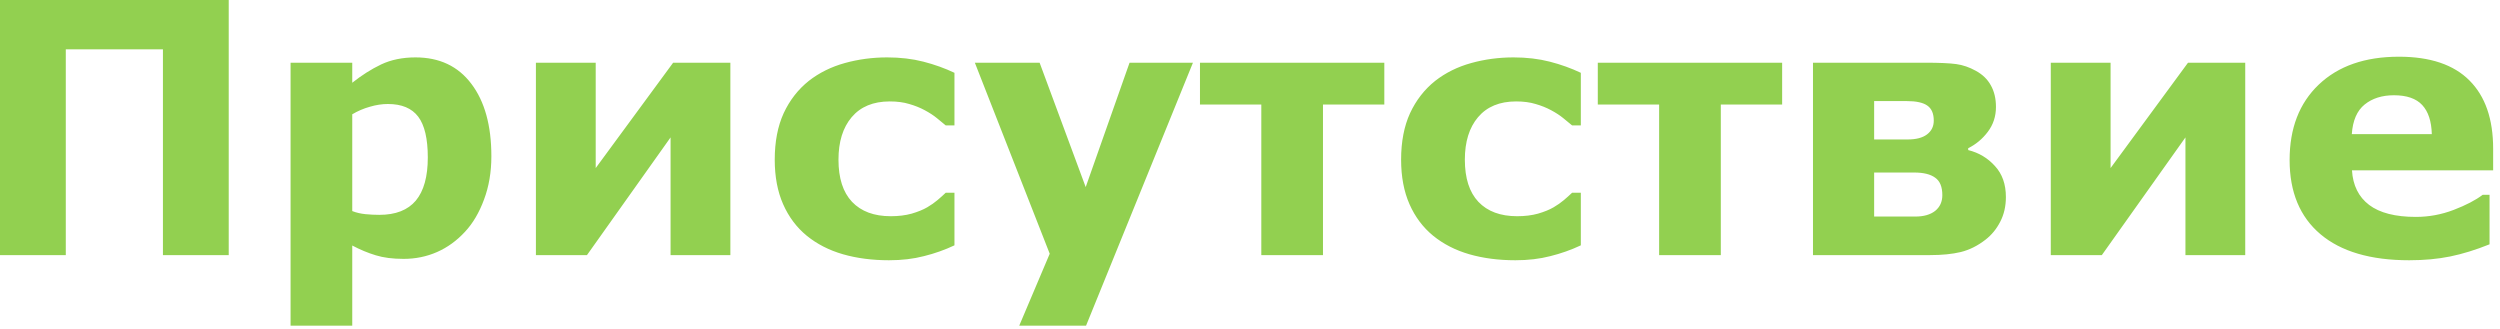 <svg width="342" height="45" viewBox="0 0 342 45" fill="none" xmlns="http://www.w3.org/2000/svg">
<path d="M31.289 34.898H22.289V6.75H9V34.898H0V0H31.289V34.898ZM67.219 21.375C67.219 23.547 66.883 25.523 66.211 27.305C65.555 29.086 64.688 30.555 63.609 31.711C62.484 32.93 61.211 33.852 59.789 34.477C58.367 35.102 56.844 35.414 55.219 35.414C53.719 35.414 52.445 35.25 51.398 34.922C50.352 34.609 49.281 34.164 48.188 33.586V44.555H39.75V8.578H48.188V11.32C49.484 10.289 50.805 9.453 52.148 8.812C53.508 8.172 55.07 7.852 56.836 7.852C60.117 7.852 62.664 9.055 64.477 11.461C66.305 13.867 67.219 17.172 67.219 21.375ZM58.523 21.539C58.523 18.977 58.086 17.117 57.211 15.961C56.336 14.805 54.953 14.227 53.062 14.227C52.266 14.227 51.445 14.352 50.602 14.602C49.758 14.836 48.953 15.18 48.188 15.633V28.875C48.75 29.094 49.352 29.234 49.992 29.297C50.633 29.359 51.266 29.391 51.891 29.391C54.125 29.391 55.789 28.742 56.883 27.445C57.977 26.133 58.523 24.164 58.523 21.539ZM99.914 34.898H91.734V18.797L80.297 34.898H73.312V8.578H81.492V22.992L92.086 8.578H99.914V34.898ZM121.617 35.602C119.32 35.602 117.219 35.328 115.312 34.781C113.422 34.234 111.773 33.391 110.367 32.25C108.977 31.109 107.898 29.672 107.133 27.938C106.367 26.203 105.984 24.172 105.984 21.844C105.984 19.391 106.391 17.273 107.203 15.492C108.031 13.711 109.18 12.234 110.648 11.062C112.07 9.953 113.711 9.141 115.57 8.625C117.43 8.109 119.359 7.852 121.359 7.852C123.156 7.852 124.812 8.047 126.328 8.438C127.844 8.828 129.258 9.336 130.57 9.961V17.156H129.375C129.047 16.875 128.648 16.547 128.18 16.172C127.727 15.797 127.164 15.43 126.492 15.07C125.852 14.727 125.148 14.445 124.383 14.227C123.617 13.992 122.727 13.875 121.711 13.875C119.461 13.875 117.727 14.594 116.508 16.031C115.305 17.453 114.703 19.391 114.703 21.844C114.703 24.375 115.32 26.297 116.555 27.609C117.805 28.922 119.57 29.578 121.852 29.578C122.914 29.578 123.867 29.461 124.711 29.227C125.57 28.977 126.281 28.688 126.844 28.359C127.375 28.047 127.844 27.719 128.25 27.375C128.656 27.031 129.031 26.695 129.375 26.367H130.57V33.562C129.242 34.188 127.852 34.68 126.398 35.039C124.961 35.414 123.367 35.602 121.617 35.602ZM148.523 25.594L154.523 8.578H163.195L148.57 44.555H139.43L143.602 34.711L133.359 8.578H142.219L148.523 25.594ZM189.375 14.297H180.984V34.898H172.547V14.297H164.156V8.578H189.375V14.297ZM207.305 35.602C205.008 35.602 202.906 35.328 201 34.781C199.109 34.234 197.461 33.391 196.055 32.25C194.664 31.109 193.586 29.672 192.82 27.938C192.055 26.203 191.672 24.172 191.672 21.844C191.672 19.391 192.078 17.273 192.891 15.492C193.719 13.711 194.867 12.234 196.336 11.062C197.758 9.953 199.398 9.141 201.258 8.625C203.117 8.109 205.047 7.852 207.047 7.852C208.844 7.852 210.5 8.047 212.016 8.438C213.531 8.828 214.945 9.336 216.258 9.961V17.156H215.062C214.734 16.875 214.336 16.547 213.867 16.172C213.414 15.797 212.852 15.43 212.18 15.07C211.539 14.727 210.836 14.445 210.07 14.227C209.305 13.992 208.414 13.875 207.398 13.875C205.148 13.875 203.414 14.594 202.195 16.031C200.992 17.453 200.391 19.391 200.391 21.844C200.391 24.375 201.008 26.297 202.242 27.609C203.492 28.922 205.258 29.578 207.539 29.578C208.602 29.578 209.555 29.461 210.398 29.227C211.258 28.977 211.969 28.688 212.531 28.359C213.062 28.047 213.531 27.719 213.938 27.375C214.344 27.031 214.719 26.695 215.062 26.367H216.258V33.562C214.93 34.188 213.539 34.68 212.086 35.039C210.648 35.414 209.055 35.602 207.305 35.602ZM243.797 14.297H235.406V34.898H226.969V14.297H218.578V8.578H243.797V14.297ZM274.406 26.953C274.406 28.219 274.148 29.344 273.633 30.328C273.133 31.312 272.461 32.133 271.617 32.789C270.555 33.617 269.43 34.18 268.242 34.477C267.07 34.758 265.672 34.898 264.047 34.898H248.016V8.578H263.367C265.289 8.578 266.703 8.641 267.609 8.766C268.516 8.891 269.406 9.195 270.281 9.68C271.203 10.18 271.891 10.844 272.344 11.672C272.812 12.5 273.047 13.484 273.047 14.625C273.047 15.922 272.672 17.062 271.922 18.047C271.188 19.016 270.297 19.758 269.25 20.273V20.531C270.703 20.891 271.922 21.617 272.906 22.711C273.906 23.789 274.406 25.203 274.406 26.953ZM264.539 16.5C264.539 15.531 264.242 14.844 263.648 14.438C263.07 14.031 262.133 13.828 260.836 13.828H256.383V19.078H260.977C262.117 19.078 262.992 18.852 263.602 18.398C264.227 17.93 264.539 17.297 264.539 16.5ZM265.711 26.695C265.711 25.555 265.383 24.758 264.727 24.305C264.086 23.836 263.133 23.602 261.867 23.602H256.383V29.625H262.008C263.164 29.625 264.07 29.367 264.727 28.852C265.383 28.32 265.711 27.602 265.711 26.695ZM307.148 34.898H298.969V18.797L287.531 34.898H280.547V8.578H288.727V22.992L299.32 8.578H307.148V34.898ZM341.062 23.297H321.75C321.875 25.359 322.656 26.938 324.094 28.031C325.547 29.125 327.68 29.672 330.492 29.672C332.273 29.672 334 29.352 335.672 28.711C337.344 28.07 338.664 27.383 339.633 26.648H340.57V33.422C338.664 34.188 336.867 34.742 335.18 35.086C333.492 35.43 331.625 35.602 329.578 35.602C324.297 35.602 320.25 34.414 317.438 32.039C314.625 29.664 313.219 26.281 313.219 21.891C313.219 17.547 314.547 14.109 317.203 11.578C319.875 9.031 323.531 7.758 328.172 7.758C332.453 7.758 335.672 8.844 337.828 11.016C339.984 13.172 341.062 16.281 341.062 20.344V23.297ZM332.672 18.352C332.625 16.586 332.188 15.258 331.359 14.367C330.531 13.477 329.242 13.031 327.492 13.031C325.867 13.031 324.531 13.453 323.484 14.297C322.438 15.141 321.852 16.492 321.727 18.352H332.672Z" fill="#92D050"/>
</svg>
